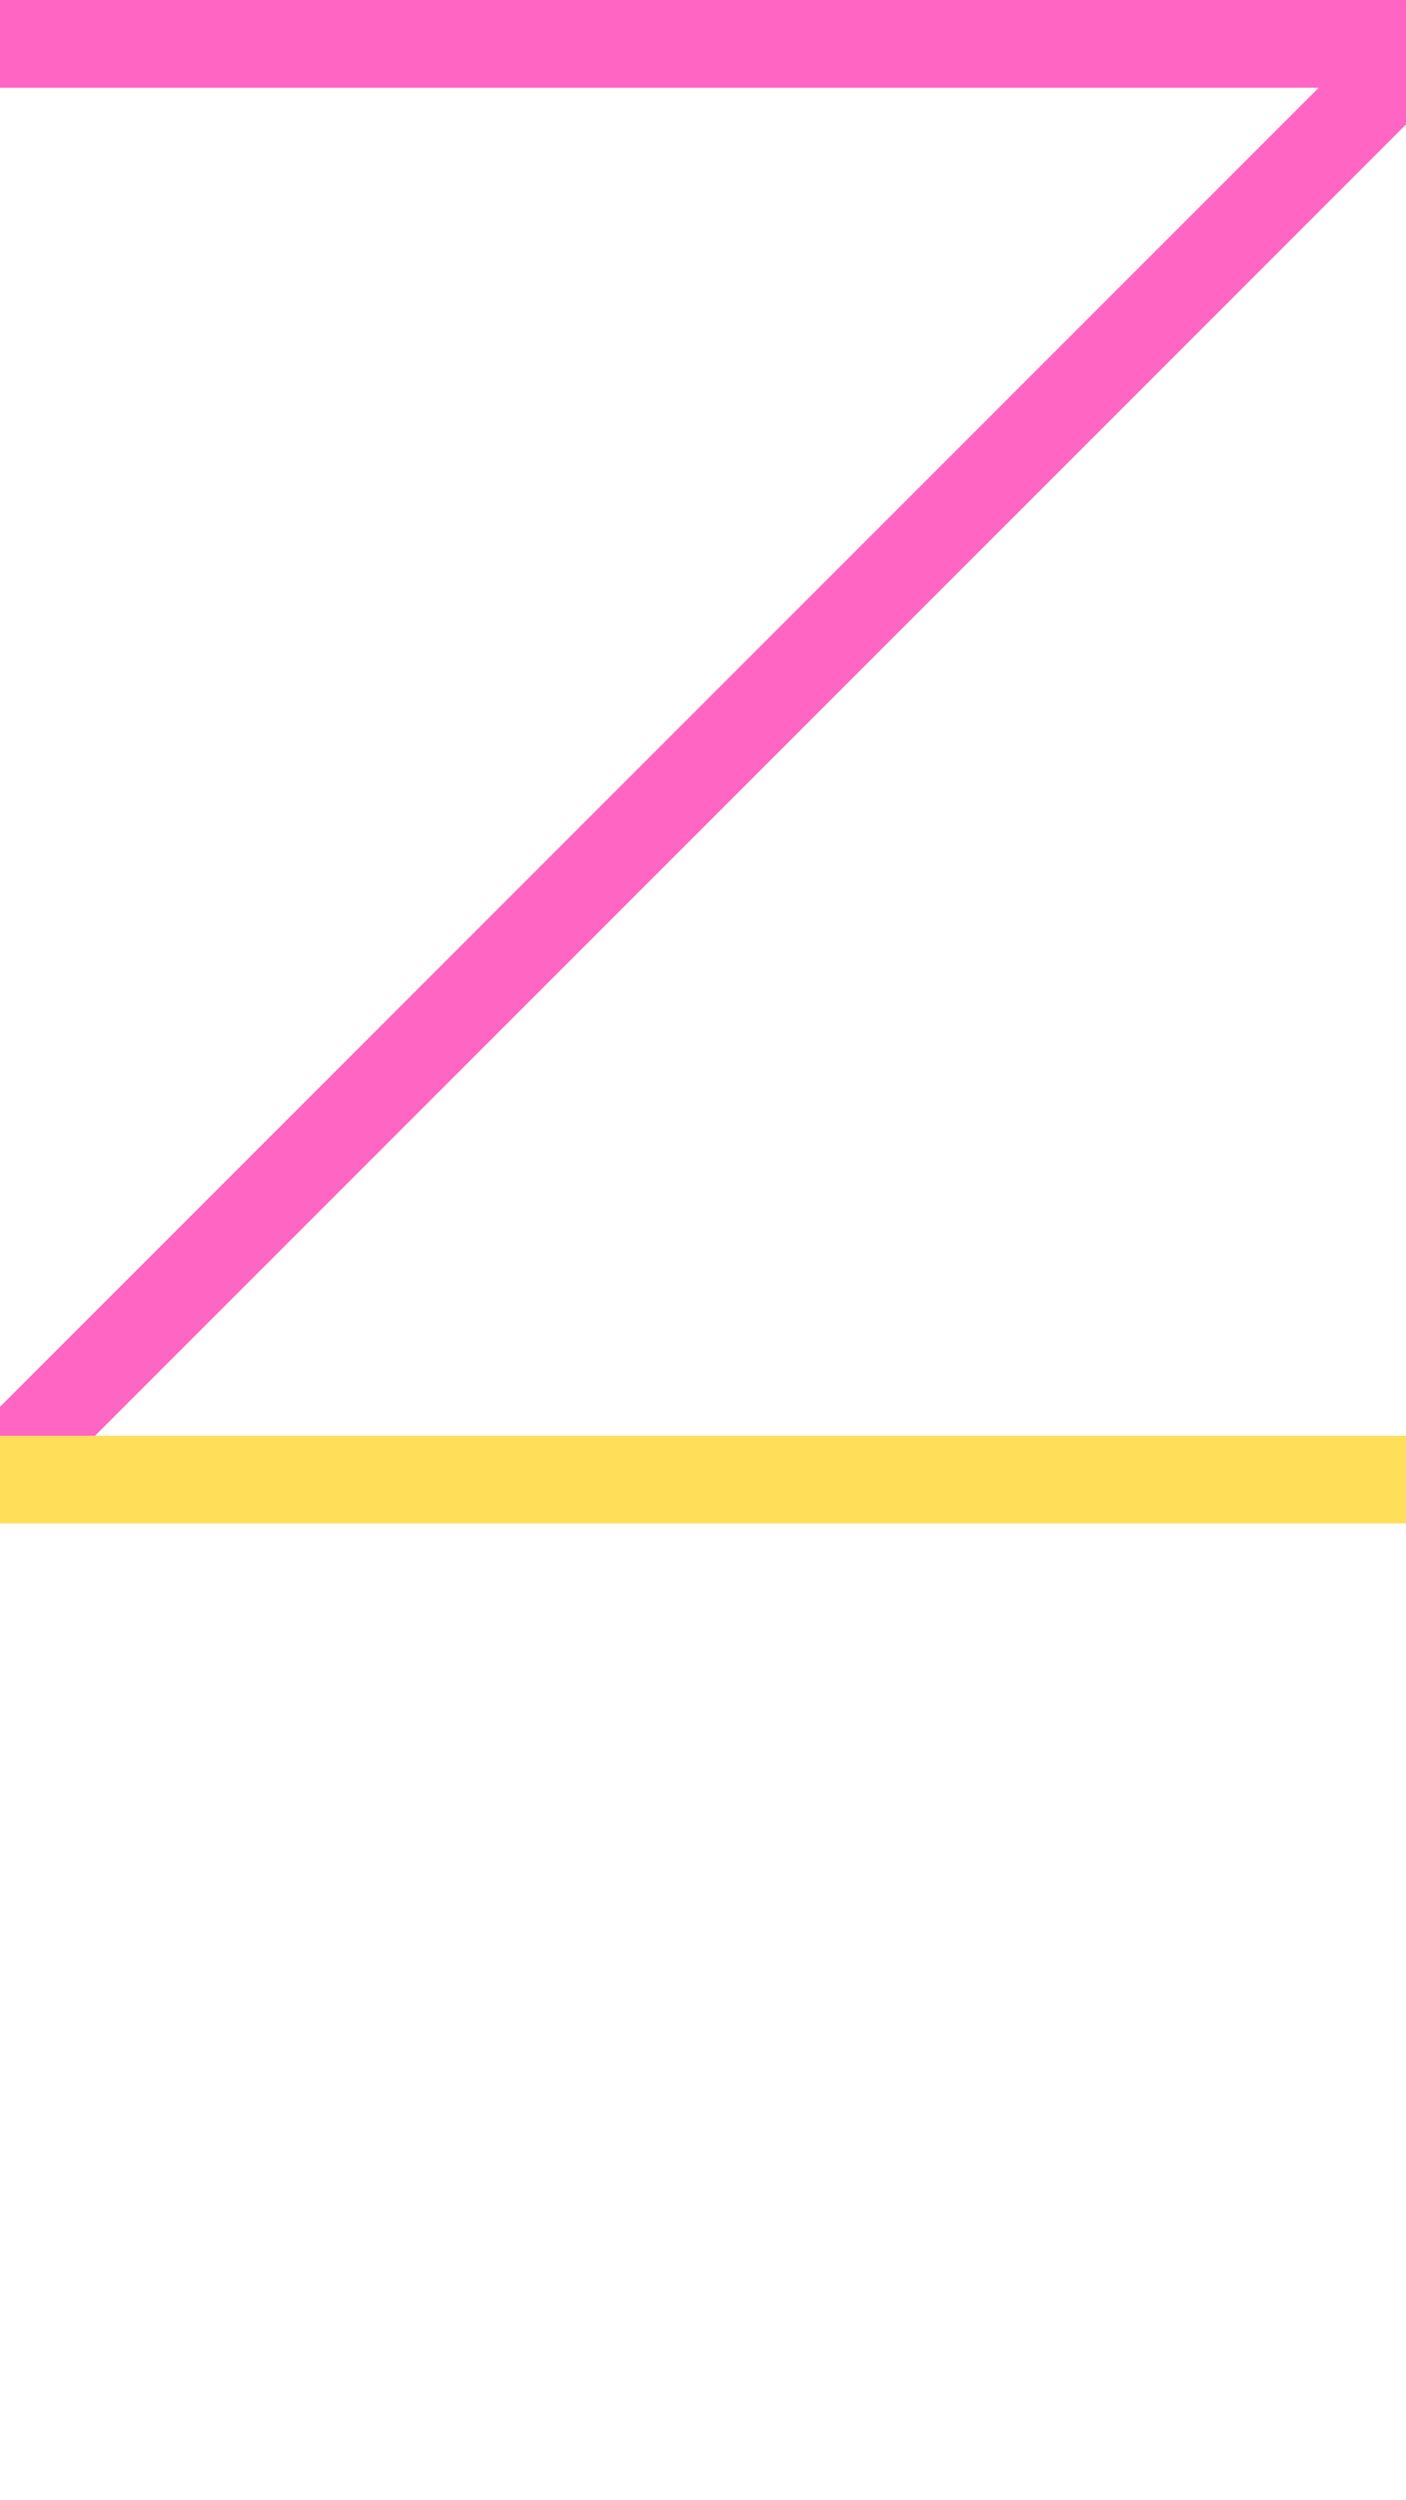 <?xml version="1.0" encoding="UTF-8"?> <svg xmlns="http://www.w3.org/2000/svg" xmlns:xlink="http://www.w3.org/1999/xlink" width="1080" zoomAndPan="magnify" viewBox="0 0 810 1440" height="1920" preserveAspectRatio="xMidYMid meet" version="1.0"><defs><clipPath id="92163186a3"><path d="M 0 0 L 810 0 L 810 50.512 L 0 50.512 Z M 0 0 " clip-rule="nonzero"></path></clipPath><clipPath id="73837d14a0"><path d="M 0 0 L 810 0 L 810 865 L 0 865 Z M 0 0 " clip-rule="nonzero"></path></clipPath><clipPath id="0bdaa0b776"><path d="M -18.141 828.387 L 813.879 -3.637 L 849.598 32.082 L 17.578 864.102 Z M -18.141 828.387 " clip-rule="nonzero"></path></clipPath><clipPath id="749520ed83"><path d="M 0 826.902 L 810 826.902 L 810 877.414 L 0 877.414 Z M 0 826.902 " clip-rule="nonzero"></path></clipPath></defs><g clip-path="url(#92163186a3)"><path fill="#ff66c4" d="M 0 0 L 809.961 0 L 809.961 50.512 L 0 50.512 Z M 0 0 " fill-opacity="1" fill-rule="nonzero"></path></g><g clip-path="url(#73837d14a0)"><g clip-path="url(#0bdaa0b776)"><path fill="#ff66c4" d="M -18.141 828.387 L 813.816 -3.574 L 849.535 32.145 L 17.578 864.102 Z M -18.141 828.387 " fill-opacity="1" fill-rule="nonzero"></path></g></g><g clip-path="url(#749520ed83)"><path fill="#ffde59" d="M 0 826.902 L 809.961 826.902 L 809.961 877.414 L 0 877.414 Z M 0 826.902 " fill-opacity="1" fill-rule="nonzero"></path></g></svg> 